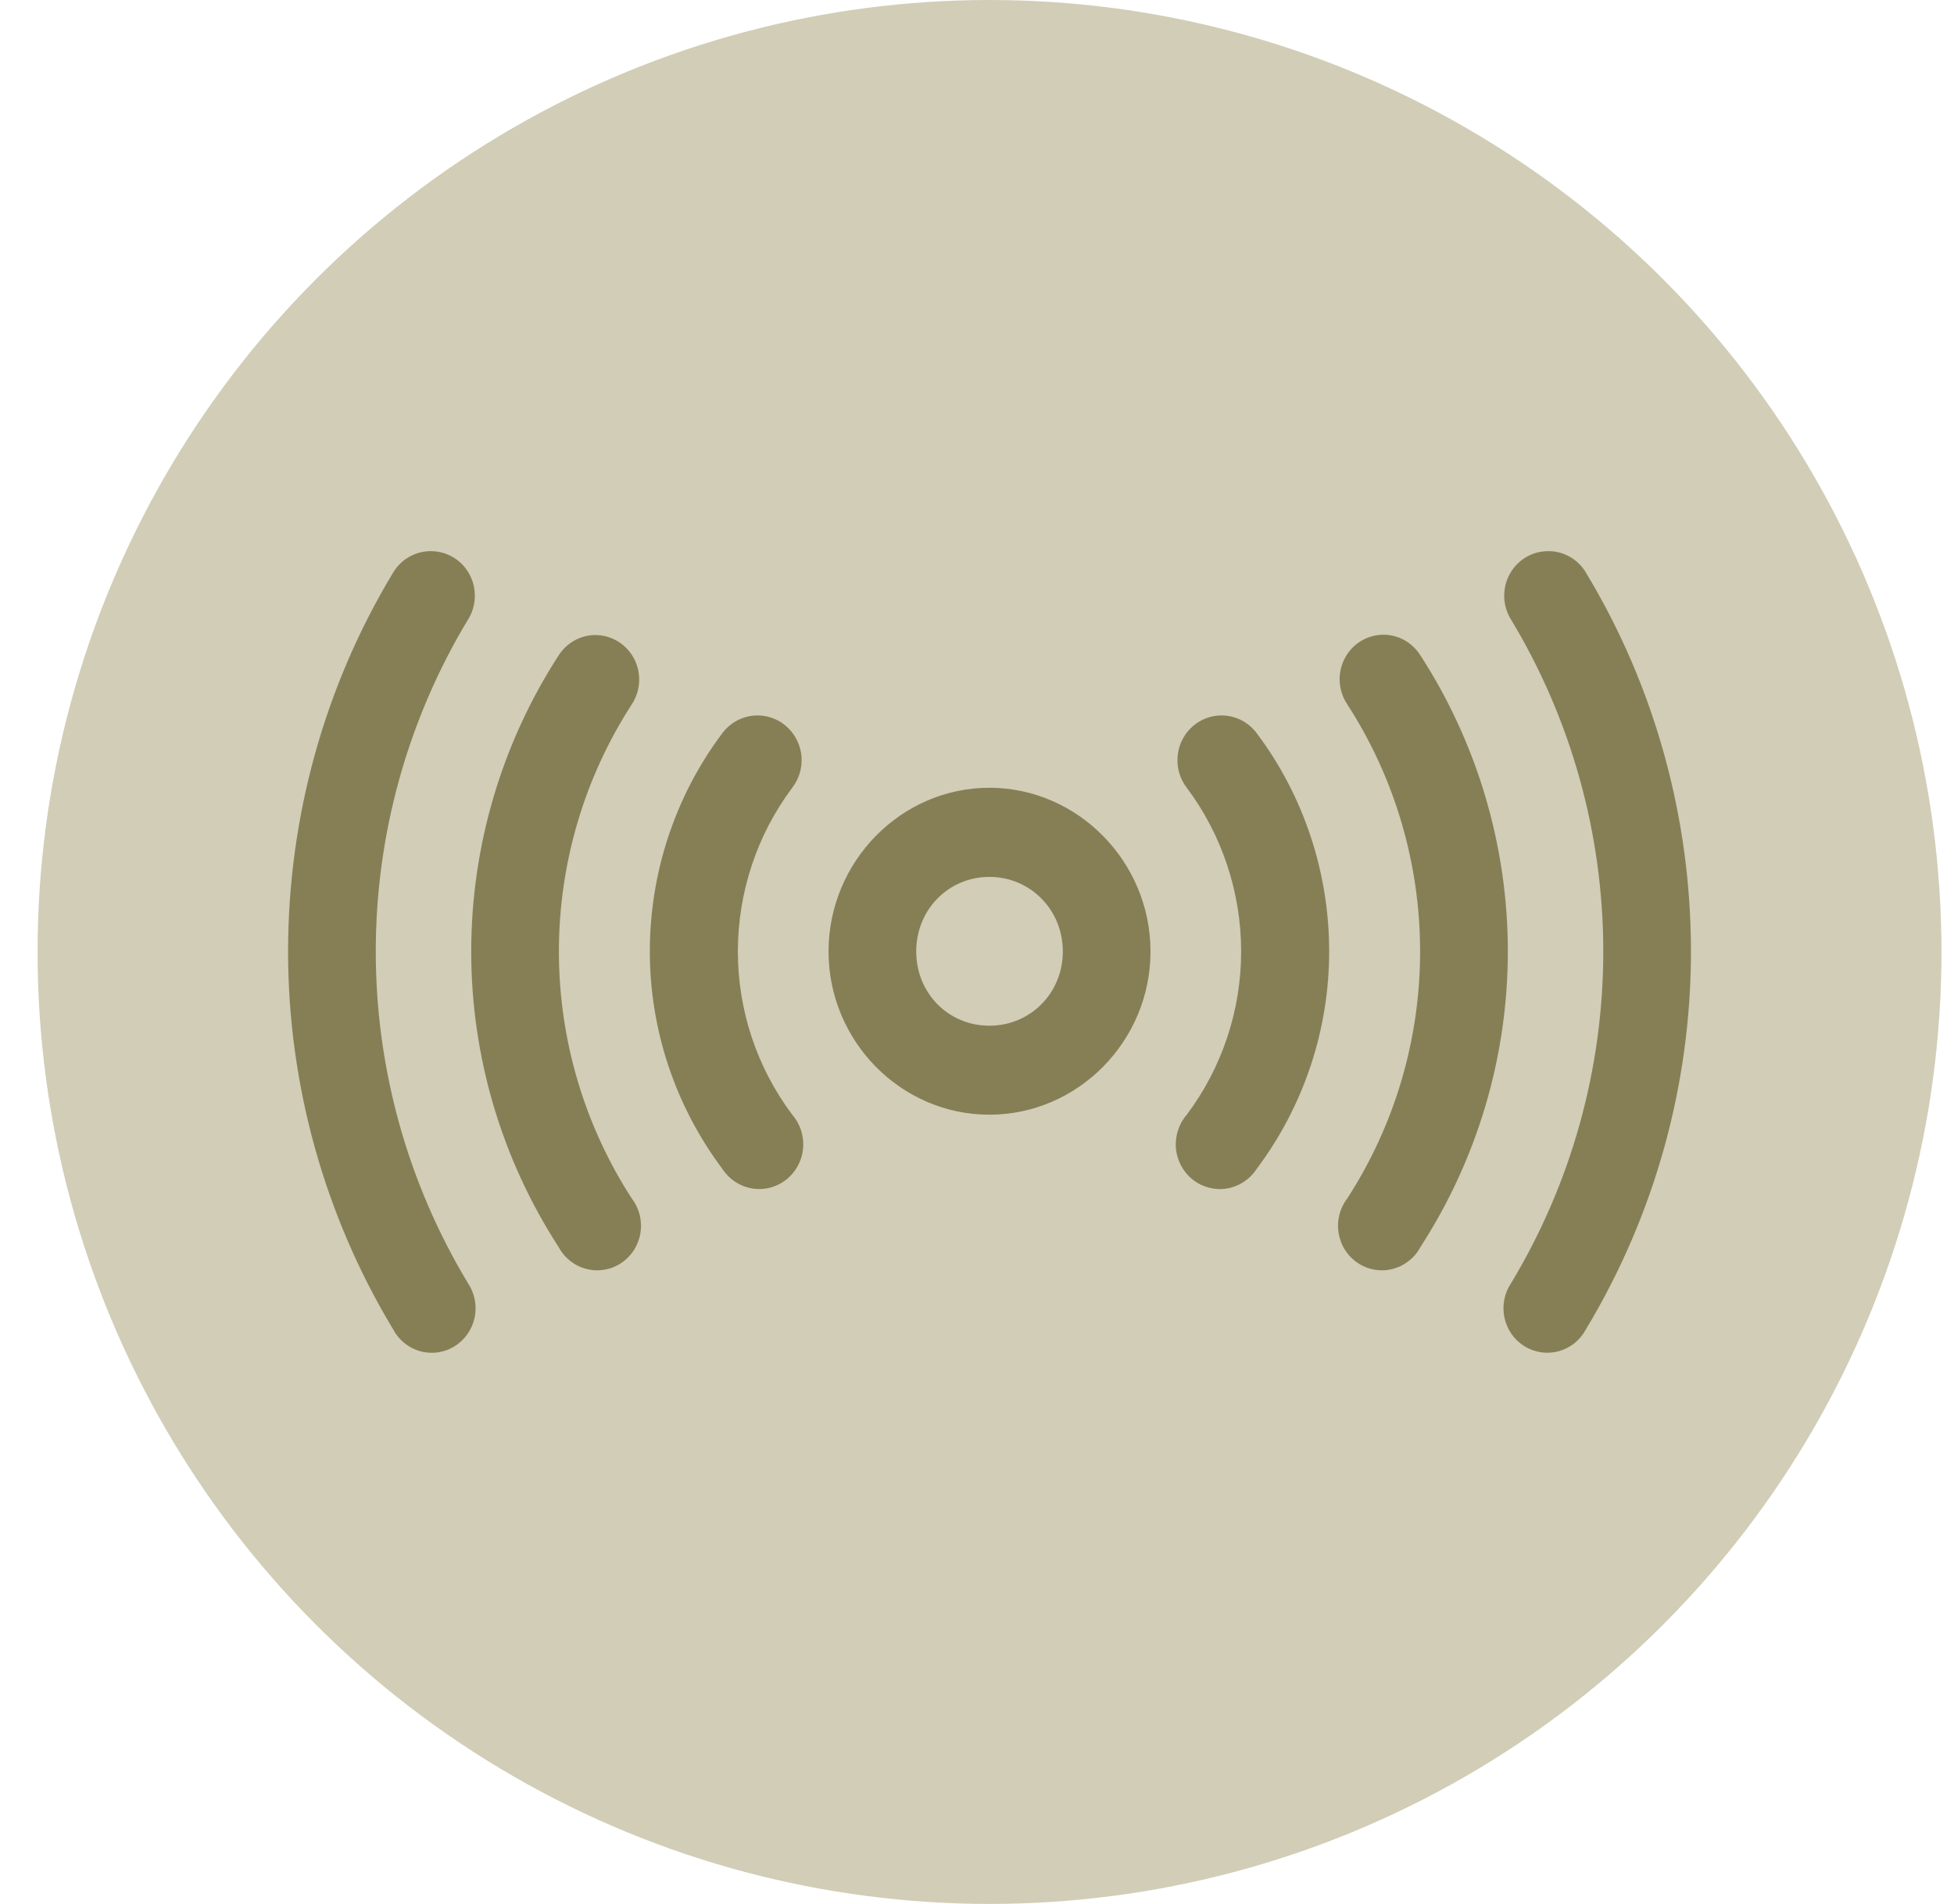 <?xml version="1.0" encoding="UTF-8"?> <svg xmlns="http://www.w3.org/2000/svg" width="39" height="38" viewBox="0 0 39 38" fill="none"> <circle cx="19.75" cy="19" r="19" fill="#D1CDB7"></circle> <path d="M8.636 11.001C8.604 10.999 8.573 11 8.541 11.002C8.251 11.021 7.99 11.183 7.842 11.436C6.471 13.709 5.75 16.325 5.75 18.99C5.75 21.655 6.478 24.264 7.849 26.536V26.537C7.963 26.75 8.159 26.907 8.39 26.97C8.622 27.033 8.869 26.997 9.073 26.87C9.278 26.743 9.422 26.537 9.473 26.299C9.523 26.061 9.475 25.813 9.341 25.612C8.138 23.618 7.5 21.328 7.5 18.99C7.5 16.653 8.139 14.36 9.341 12.366V12.367C9.452 12.19 9.497 11.979 9.47 11.772C9.443 11.564 9.344 11.373 9.192 11.232C9.039 11.091 8.843 11.009 8.637 11.001L8.636 11.001ZM30.935 11.001C30.904 11 30.874 11 30.843 11.002C30.534 11.022 30.258 11.206 30.118 11.486C29.977 11.766 29.993 12.101 30.159 12.366C31.361 14.359 32 16.652 32 18.99C32 21.328 31.362 23.618 30.159 25.612V25.611C30.025 25.812 29.977 26.061 30.027 26.299C30.078 26.536 30.222 26.743 30.427 26.869C30.631 26.996 30.878 27.032 31.11 26.969C31.341 26.906 31.537 26.75 31.651 26.536C33.022 24.263 33.75 21.654 33.75 18.99C33.75 16.325 33.029 13.708 31.658 11.436C31.506 11.175 31.234 11.011 30.935 11V11.001ZM27.615 12.668C27.401 12.668 27.195 12.746 27.034 12.889C26.874 13.033 26.771 13.23 26.744 13.446C26.718 13.661 26.77 13.879 26.89 14.057C27.838 15.522 28.344 17.238 28.344 18.99C28.344 20.742 27.838 22.456 26.89 23.92V23.92C26.74 24.116 26.677 24.367 26.718 24.612C26.758 24.857 26.897 25.073 27.102 25.209C27.306 25.345 27.558 25.388 27.794 25.327C28.032 25.267 28.233 25.108 28.35 24.89C29.486 23.136 30.095 21.089 30.095 18.989C30.095 16.891 29.485 14.834 28.35 13.08V13.081C28.19 12.825 27.913 12.669 27.615 12.668L27.615 12.668ZM11.854 12.675C11.569 12.685 11.306 12.837 11.15 13.081C10.014 14.835 9.405 16.891 9.405 18.99C9.405 21.089 10.014 23.137 11.15 24.89C11.267 25.108 11.469 25.267 11.706 25.327C11.943 25.388 12.194 25.345 12.398 25.209C12.603 25.073 12.742 24.857 12.782 24.612C12.822 24.367 12.76 24.116 12.61 23.921C11.662 22.456 11.155 20.742 11.155 18.99C11.155 17.238 11.662 15.522 12.61 14.058C12.73 13.876 12.78 13.655 12.749 13.438C12.719 13.222 12.611 13.024 12.446 12.883C12.281 12.742 12.07 12.668 11.854 12.675L11.854 12.675ZM15.153 14.28H15.153C15.123 14.279 15.094 14.279 15.064 14.281C14.805 14.298 14.566 14.43 14.411 14.642C13.475 15.89 12.97 17.421 12.97 18.99C12.97 20.559 13.482 22.082 14.418 23.33C14.552 23.537 14.765 23.678 15.006 23.719C15.246 23.761 15.493 23.699 15.687 23.548C15.881 23.398 16.005 23.172 16.028 22.926C16.052 22.679 15.974 22.434 15.812 22.248C15.109 21.31 14.727 20.168 14.727 18.99C14.727 17.812 15.11 16.66 15.812 15.723C15.947 15.549 16.012 15.331 15.998 15.111C15.983 14.891 15.888 14.685 15.732 14.531C15.576 14.377 15.37 14.288 15.153 14.28L15.153 14.28ZM24.41 14.28H24.41C24.38 14.279 24.35 14.279 24.32 14.281C24.106 14.296 23.905 14.39 23.755 14.544C23.604 14.699 23.514 14.904 23.502 15.121C23.489 15.338 23.555 15.552 23.687 15.723C24.39 16.661 24.772 17.812 24.772 18.99C24.772 20.168 24.39 21.31 23.687 22.248C23.526 22.434 23.448 22.679 23.471 22.926C23.495 23.172 23.619 23.398 23.812 23.549C24.006 23.699 24.253 23.761 24.494 23.72C24.735 23.678 24.948 23.537 25.082 23.33C26.018 22.082 26.529 20.559 26.529 18.99C26.529 17.421 26.025 15.89 25.089 14.642C24.929 14.422 24.679 14.289 24.41 14.28L24.41 14.28ZM19.747 15.723C17.982 15.723 16.537 17.199 16.537 18.99C16.537 20.781 17.982 22.248 19.747 22.248C21.511 22.248 22.963 20.781 22.963 18.99C22.963 17.199 21.511 15.723 19.747 15.723V15.723ZM19.747 17.502C20.565 17.502 21.213 18.159 21.213 18.99C21.213 19.821 20.565 20.472 19.747 20.472C18.928 20.472 18.287 19.821 18.287 18.99C18.287 18.159 18.928 17.502 19.747 17.502V17.502Z" fill="#867F56"></path> </svg> 